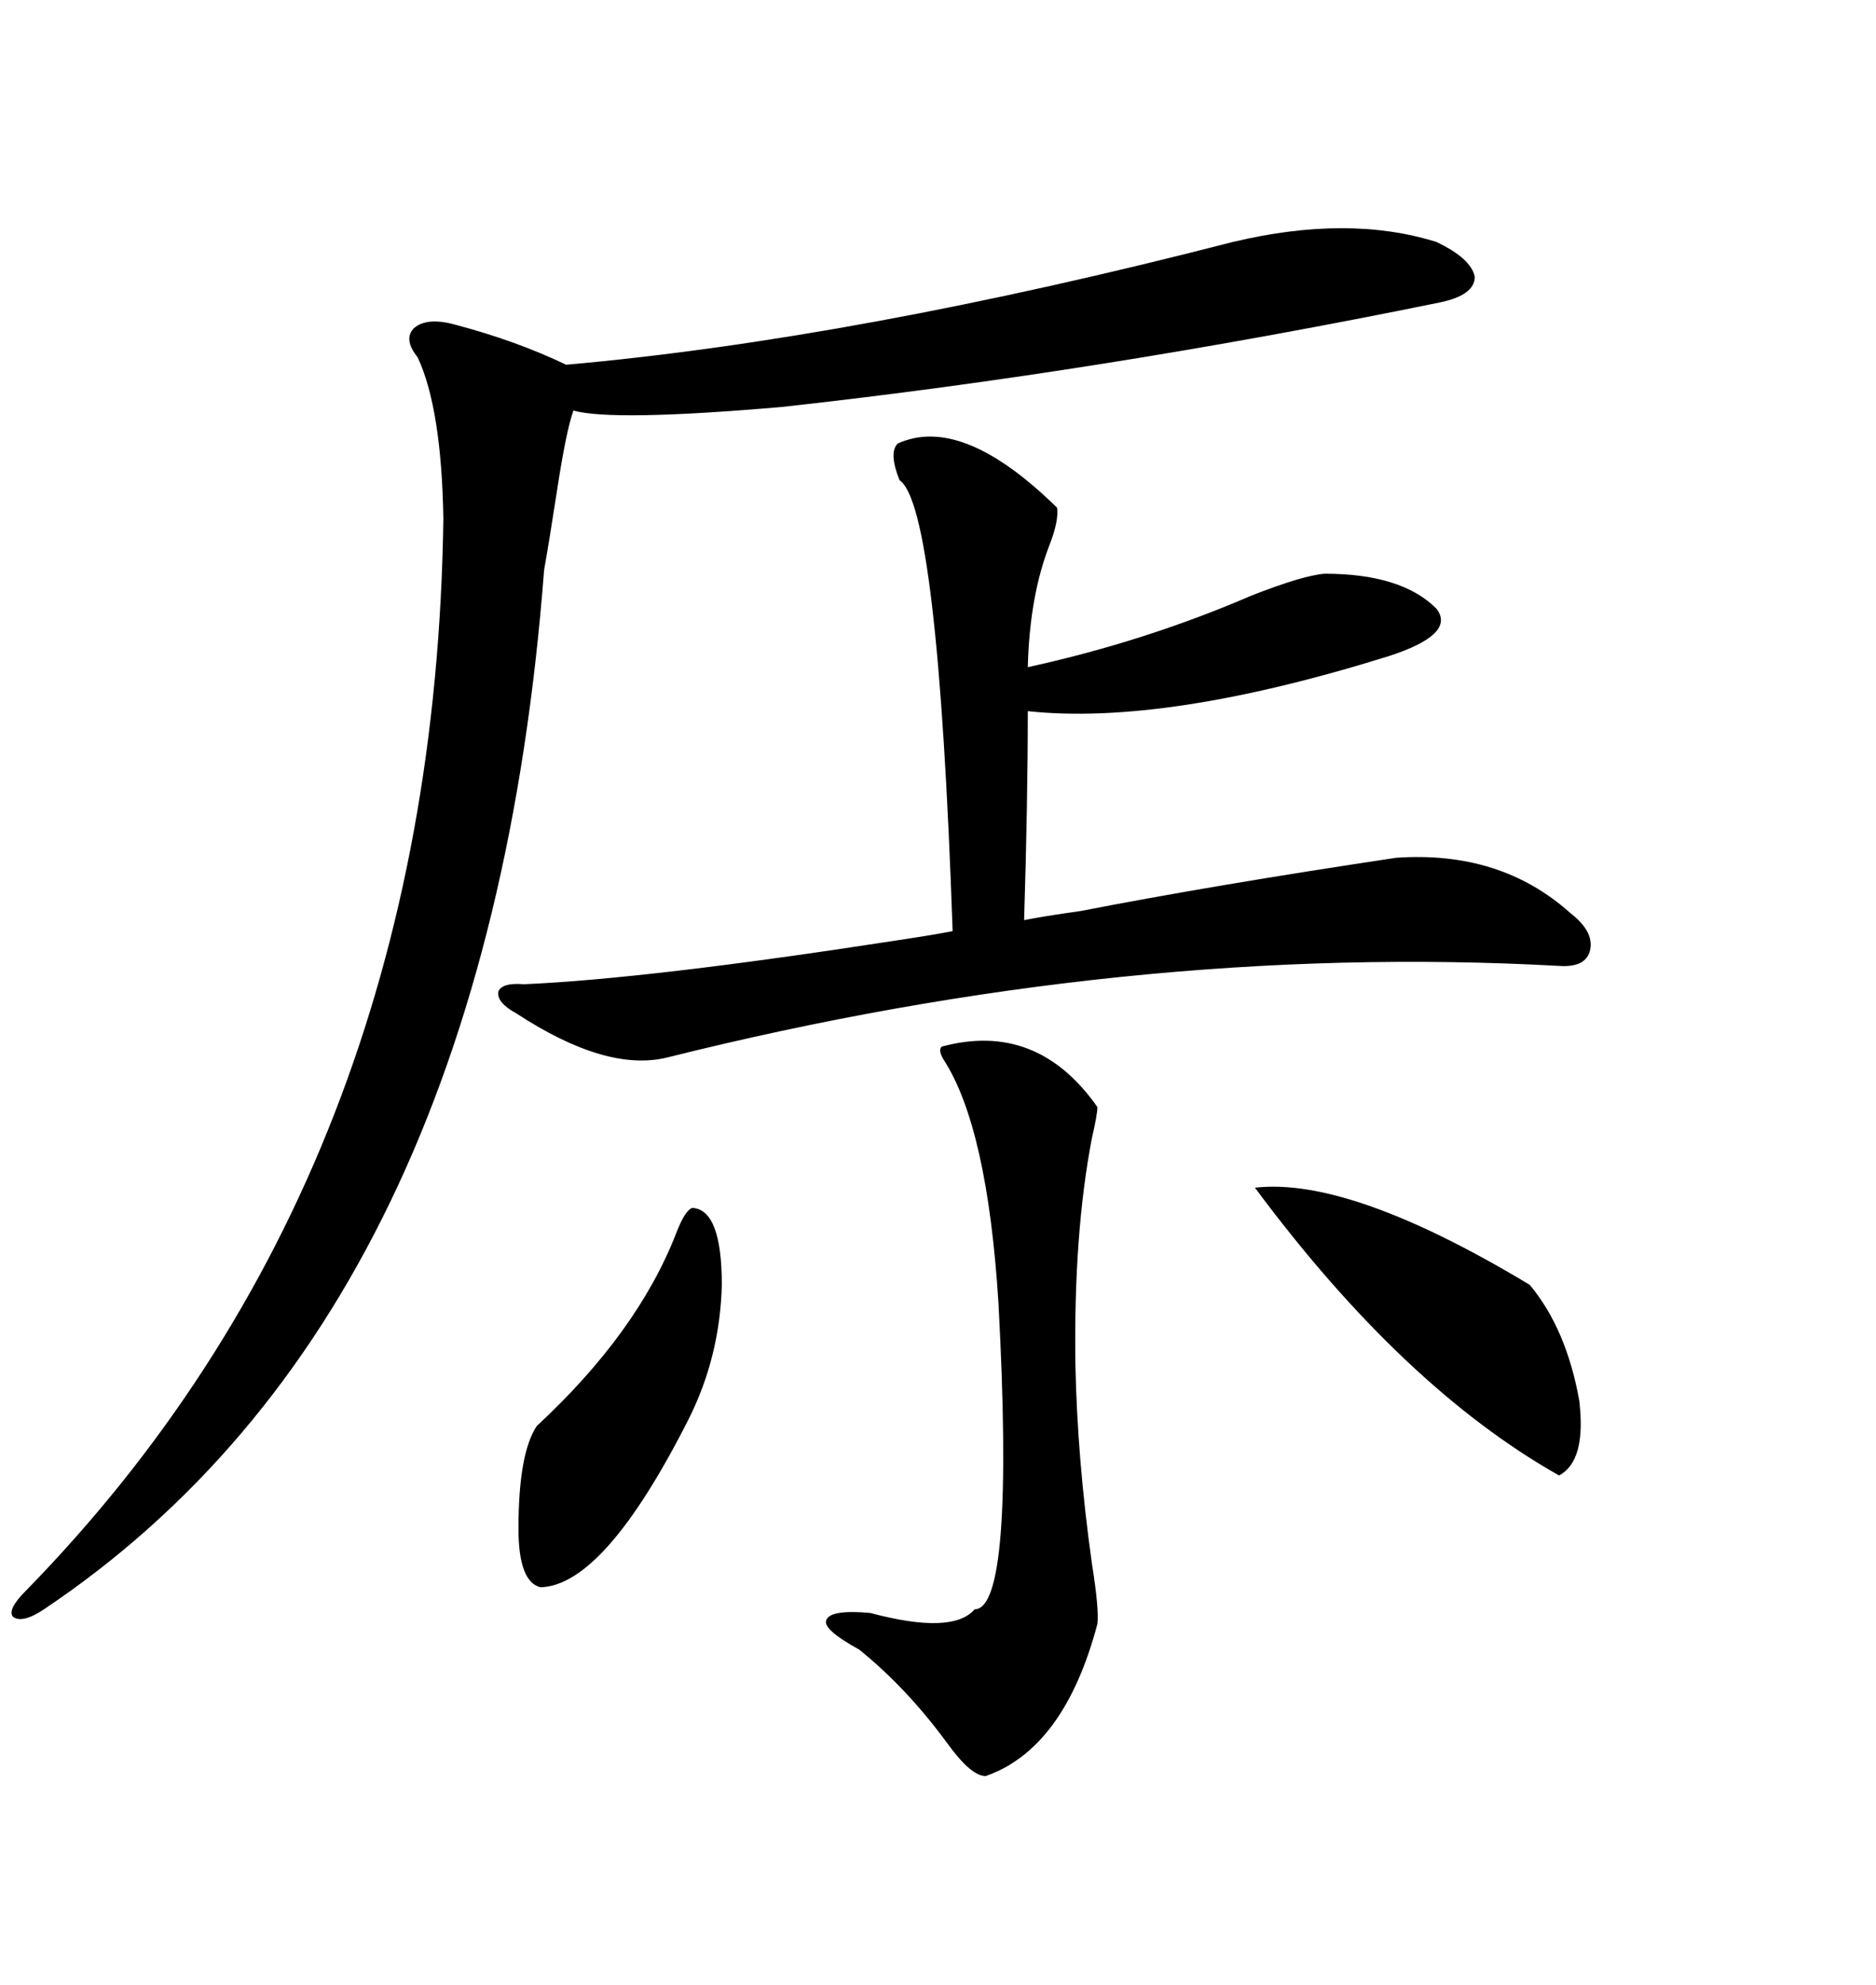 <svg xmlns="http://www.w3.org/2000/svg" xmlns:xlink="http://www.w3.org/1999/xlink" width="300" height="317.285"><path d="M197.17 38.67L197.17 38.67Q215.63 34.28 229.69 38.67L229.69 38.67Q235.25 41.31 235.84 44.24L235.84 44.24Q235.84 47.17 230.27 48.34L230.27 48.34Q175.78 59.47 125.10 65.04L125.10 65.04Q98.14 67.38 91.70 65.63L91.70 65.63Q90.53 68.85 89.06 78.52L89.06 78.52Q87.89 86.13 87.01 91.11L87.01 91.11Q77.93 209.77 7.03 257.23L7.03 257.23Q3.52 259.57 2.05 258.40L2.05 258.40Q1.17 257.23 4.10 254.30L4.10 254.30Q69.43 187.50 70.90 82.91L70.90 82.91Q70.61 65.33 66.80 57.13L66.80 57.13Q64.45 54.20 66.21 52.44L66.21 52.44Q68.26 50.68 72.66 51.86L72.66 51.86Q82.62 54.49 90.53 58.30L90.53 58.30Q136.82 54.20 197.17 38.67ZM143.55 70.90L143.55 70.90Q153.81 66.21 169.04 81.15L169.04 81.15Q169.34 83.20 167.87 87.01L167.87 87.01Q164.65 95.21 164.36 106.64L164.36 106.64Q183.11 102.54 200.10 95.21L200.10 95.21Q208.30 91.99 211.82 91.70L211.82 91.70Q224.12 91.70 229.69 97.27L229.69 97.27Q232.91 101.37 222.07 104.88L222.07 104.88Q186.33 116.02 164.36 113.67L164.36 113.67Q164.36 128.03 163.77 147.07L163.77 147.07Q166.70 146.48 172.85 145.61L172.85 145.61Q193.95 141.50 223.24 137.11L223.24 137.11Q239.94 135.94 251.07 145.90L251.07 145.90Q254.88 148.83 254.30 151.76L254.30 151.76Q253.71 154.69 249.32 154.39L249.32 154.39Q180.47 150.59 106.64 169.04L106.64 169.04Q96.97 171.39 82.62 162.01L82.62 162.01Q79.39 160.25 79.69 158.50L79.69 158.50Q80.27 157.03 83.79 157.32L83.79 157.32Q103.71 156.45 143.55 150.29L143.55 150.29Q149.41 149.41 152.34 148.83L152.34 148.83Q150 80.86 143.85 76.76L143.85 76.76Q142.09 72.36 143.55 70.90ZM150.59 167.29L150.59 167.29Q165.82 163.18 175.49 176.95L175.49 176.95Q175.49 178.13 174.61 181.93L174.61 181.93Q171.68 197.17 171.97 217.97L171.97 217.97Q172.27 233.20 174.61 249.90L174.61 249.90Q175.78 257.23 175.49 259.57L175.49 259.57Q170.21 279.49 157.62 283.89L157.62 283.89Q155.27 283.89 151.46 278.61L151.46 278.61Q145.02 269.82 137.40 263.67L137.40 263.67Q131.54 260.45 132.13 258.98L132.13 258.98Q132.71 257.23 139.16 257.81L139.16 257.81Q152.34 261.33 155.86 257.23L155.86 257.23Q162.30 257.23 159.67 208.30L159.67 208.30Q157.91 180.18 150.88 169.34L150.88 169.34Q150 167.87 150.59 167.29ZM200.68 189.84L200.68 189.84Q215.92 188.09 244.63 205.37L244.63 205.37Q250.49 212.40 252.54 223.83L252.54 223.83Q253.71 233.50 249.32 235.84L249.32 235.84Q224.41 221.78 200.68 189.84ZM110.74 193.07L110.74 193.07Q115.43 193.36 115.43 205.37L115.43 205.37Q115.14 216.80 110.16 226.76L110.16 226.76Q96.68 253.42 86.43 253.71L86.43 253.71Q82.91 252.83 82.91 244.34L82.91 244.34Q82.91 232.32 85.84 227.93L85.84 227.93Q101.95 212.99 108.11 197.17L108.11 197.17Q109.57 193.36 110.74 193.07Z"/></svg>